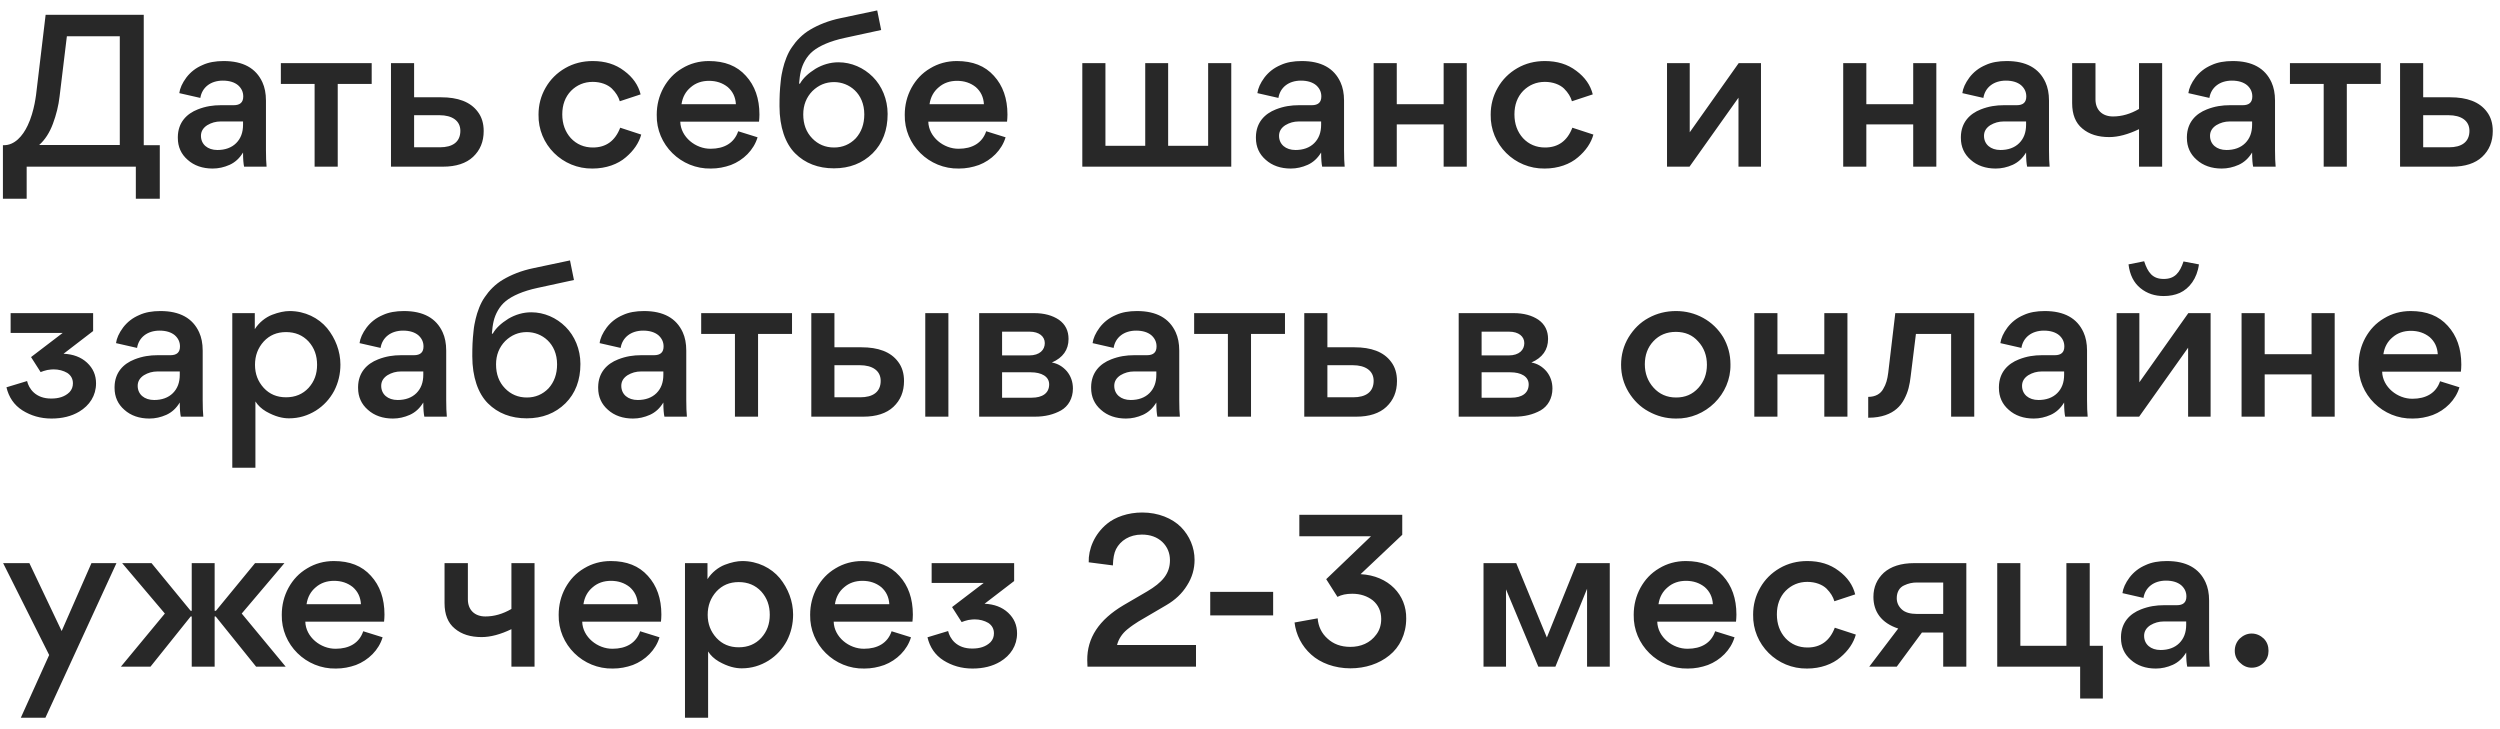 <?xml version="1.0" encoding="UTF-8"?> <svg xmlns="http://www.w3.org/2000/svg" width="120" height="35" viewBox="0 0 120 35" fill="none"><path d="M6.9 0.71V6.97H7.67V9.54H6.52V8H1.28V9.54H0.14V6.97H0.17C0.7 6.98 1.09 6.53 1.33 6.02C1.49 5.69 1.6 5.28 1.66 4.98C1.69 4.83 1.71 4.7 1.73 4.56L2.19 0.71H6.9ZM5.75 1.74H3.21L2.86 4.63C2.81 5.07 2.7 5.51 2.54 5.94C2.38 6.37 2.16 6.71 1.88 6.96H5.75V1.74ZM10.206 8.09C9.726 8.09 9.316 7.95 9.006 7.67C8.696 7.4 8.536 7.05 8.536 6.62V6.57C8.546 5.88 8.956 5.46 9.496 5.25C9.876 5.1 10.236 5.05 10.596 5.05H11.216C11.526 5.05 11.676 4.91 11.676 4.63C11.676 4.42 11.596 4.24 11.426 4.09C11.256 3.95 11.016 3.87 10.696 3.87C10.106 3.87 9.696 4.2 9.616 4.7L8.606 4.47C8.636 4.24 8.746 3.99 8.946 3.72C9.146 3.46 9.396 3.26 9.726 3.12C10.006 2.99 10.346 2.93 10.736 2.93C11.666 2.93 12.286 3.27 12.596 3.95C12.706 4.19 12.766 4.48 12.766 4.83V7.2C12.766 7.53 12.776 7.8 12.796 8H11.716C11.686 7.86 11.666 7.64 11.666 7.32C11.496 7.6 11.286 7.79 11.026 7.91C10.756 8.03 10.486 8.09 10.206 8.09ZM11.666 5.83H10.596C10.356 5.83 10.146 5.89 9.946 6.01C9.746 6.14 9.646 6.31 9.646 6.52C9.646 6.93 9.966 7.2 10.436 7.2C10.806 7.2 11.116 7.09 11.336 6.87C11.556 6.65 11.666 6.36 11.666 5.99V5.83ZM15.101 8V4.03H13.481V3.03H17.841V4.03H16.211V8H15.101ZM23.217 6.29C23.217 6.8 23.047 7.21 22.707 7.53C22.377 7.84 21.887 8 21.267 8H18.767V3.03H19.877V4.67H21.177C21.967 4.67 22.577 4.88 22.937 5.37C23.127 5.62 23.217 5.93 23.217 6.29ZM22.097 6.28C22.097 5.79 21.697 5.53 21.097 5.53H19.877V7.07H21.117C21.717 7.07 22.097 6.82 22.097 6.28ZM28.439 8.09C27 8.11 25.82 6.94 25.849 5.5C25.849 5.04 25.959 4.61 26.189 4.21C26.41 3.82 26.73 3.5 27.13 3.27C27.529 3.04 27.97 2.93 28.45 2.93C29.04 2.93 29.54 3.08 29.959 3.4C30.38 3.71 30.64 4.09 30.75 4.53L29.75 4.86C29.689 4.65 29.57 4.45 29.369 4.25C29.169 4.06 28.84 3.93 28.45 3.93C28.04 3.93 27.689 4.08 27.41 4.36C27.13 4.65 26.989 5.03 26.989 5.49C26.989 5.95 27.13 6.33 27.399 6.63C27.68 6.93 28.04 7.08 28.459 7.08C29.09 7.08 29.529 6.76 29.77 6.13L30.779 6.46C30.669 6.86 30.419 7.23 30.04 7.55C29.66 7.88 29.09 8.09 28.439 8.09ZM36.433 5.84H32.653C32.673 6.58 33.393 7.15 34.113 7.14C34.753 7.14 35.243 6.87 35.433 6.3L36.363 6.59C36.183 7.2 35.683 7.69 35.083 7.92C34.773 8.03 34.463 8.09 34.123 8.09C32.693 8.12 31.493 6.95 31.523 5.51C31.523 5.04 31.633 4.61 31.843 4.22C32.063 3.82 32.353 3.51 32.743 3.28C33.123 3.05 33.553 2.93 34.023 2.93C34.783 2.93 35.373 3.16 35.803 3.64C36.233 4.11 36.453 4.73 36.453 5.5C36.453 5.62 36.443 5.74 36.433 5.84ZM34.033 3.88C33.693 3.88 33.393 3.98 33.153 4.19C32.913 4.39 32.763 4.66 32.713 5H35.323C35.303 4.66 35.173 4.39 34.933 4.18C34.683 3.98 34.383 3.88 34.033 3.88ZM42.296 1.44L40.546 1.82C39.846 1.97 39.336 2.2 39.026 2.45C38.866 2.58 38.746 2.73 38.646 2.9C38.446 3.25 38.396 3.55 38.356 4.01L38.396 4.02C38.546 3.75 38.796 3.52 39.146 3.3C39.486 3.1 39.856 2.99 40.246 2.99C40.866 2.99 41.456 3.25 41.896 3.69C42.326 4.12 42.606 4.76 42.606 5.47C42.606 6.25 42.366 6.88 41.886 7.36C41.396 7.84 40.776 8.08 40.026 8.08C39.276 8.08 38.646 7.84 38.166 7.36C37.696 6.89 37.416 6.1 37.416 5.1C37.416 4.63 37.426 4.35 37.476 3.89C37.496 3.67 37.536 3.48 37.576 3.31C37.656 2.97 37.806 2.55 38.016 2.26C38.216 1.96 38.516 1.64 38.896 1.42C39.266 1.2 39.766 0.99 40.356 0.87L42.106 0.5L42.296 1.44ZM40.036 3.94C39.636 3.94 39.296 4.08 38.996 4.37C38.706 4.67 38.556 5.04 38.556 5.49C38.556 5.96 38.696 6.34 38.986 6.64C39.266 6.93 39.616 7.08 40.036 7.08C40.446 7.08 40.796 6.93 41.076 6.64C41.346 6.34 41.486 5.96 41.486 5.49C41.486 4.48 40.756 3.94 40.036 3.94ZM48.338 5.84H44.558C44.578 6.58 45.298 7.15 46.018 7.14C46.658 7.14 47.148 6.87 47.338 6.3L48.268 6.59C48.088 7.2 47.588 7.69 46.988 7.92C46.678 8.03 46.368 8.09 46.028 8.09C44.598 8.12 43.398 6.95 43.428 5.51C43.428 5.04 43.538 4.61 43.748 4.22C43.968 3.82 44.258 3.51 44.648 3.28C45.028 3.05 45.458 2.93 45.928 2.93C46.688 2.93 47.278 3.16 47.708 3.64C48.138 4.11 48.358 4.73 48.358 5.5C48.358 5.62 48.348 5.74 48.338 5.84ZM45.938 3.88C45.598 3.88 45.298 3.98 45.058 4.19C44.818 4.39 44.668 4.66 44.618 5H47.228C47.208 4.66 47.078 4.39 46.838 4.18C46.588 3.98 46.288 3.88 45.938 3.88ZM53.061 3.03V7H54.971V3.03H56.071V7H57.991V3.03H59.101V8H51.951V3.03H53.061ZM61.954 8.09C61.474 8.09 61.064 7.95 60.754 7.67C60.444 7.4 60.284 7.05 60.284 6.62V6.57C60.294 5.88 60.704 5.46 61.244 5.25C61.624 5.1 61.984 5.05 62.344 5.05H62.964C63.274 5.05 63.424 4.91 63.424 4.63C63.424 4.42 63.344 4.24 63.174 4.09C63.004 3.95 62.764 3.87 62.444 3.87C61.854 3.87 61.444 4.2 61.364 4.7L60.354 4.47C60.384 4.24 60.494 3.99 60.694 3.72C60.894 3.46 61.144 3.26 61.474 3.12C61.754 2.99 62.094 2.93 62.484 2.93C63.414 2.93 64.034 3.27 64.344 3.95C64.454 4.19 64.514 4.48 64.514 4.83V7.2C64.514 7.53 64.524 7.8 64.544 8H63.464C63.434 7.86 63.414 7.64 63.414 7.32C63.244 7.6 63.034 7.79 62.774 7.91C62.504 8.03 62.234 8.09 61.954 8.09ZM63.414 5.83H62.344C62.104 5.83 61.894 5.89 61.694 6.01C61.494 6.14 61.394 6.31 61.394 6.52C61.394 6.93 61.714 7.2 62.184 7.2C62.554 7.2 62.864 7.09 63.084 6.87C63.304 6.65 63.414 6.36 63.414 5.99V5.83ZM67.045 5.97V8H65.935V3.03H67.045V5H69.295V3.03H70.405V8H69.295V5.97H67.045ZM74.143 8.09C72.703 8.11 71.523 6.94 71.553 5.5C71.553 5.04 71.663 4.61 71.893 4.21C72.113 3.82 72.433 3.5 72.833 3.27C73.233 3.04 73.673 2.93 74.153 2.93C74.743 2.93 75.243 3.08 75.663 3.4C76.083 3.71 76.343 4.09 76.453 4.53L75.453 4.86C75.393 4.65 75.273 4.45 75.073 4.25C74.873 4.06 74.543 3.93 74.153 3.93C73.743 3.93 73.393 4.08 73.113 4.36C72.833 4.65 72.693 5.03 72.693 5.49C72.693 5.95 72.833 6.33 73.103 6.63C73.383 6.93 73.743 7.08 74.163 7.08C74.793 7.08 75.233 6.76 75.473 6.13L76.483 6.46C76.373 6.86 76.123 7.23 75.743 7.55C75.363 7.88 74.793 8.09 74.143 8.09ZM83.447 4.69L81.097 8H80.017V3.03H81.107V6.35L83.457 3.03H84.527V8H83.447V4.69ZM89.584 5.97V8H88.474V3.03H89.584V5H91.834V3.03H92.944V8H91.834V5.97H89.584ZM95.792 8.09C95.312 8.09 94.902 7.95 94.592 7.67C94.282 7.4 94.122 7.05 94.122 6.62V6.57C94.132 5.88 94.542 5.46 95.082 5.25C95.462 5.1 95.822 5.05 96.182 5.05H96.802C97.112 5.05 97.262 4.91 97.262 4.63C97.262 4.42 97.182 4.24 97.012 4.09C96.842 3.95 96.602 3.87 96.282 3.87C95.692 3.87 95.282 4.2 95.202 4.7L94.192 4.47C94.222 4.24 94.332 3.99 94.532 3.72C94.732 3.46 94.982 3.26 95.312 3.12C95.592 2.99 95.932 2.93 96.322 2.93C97.252 2.93 97.872 3.27 98.182 3.95C98.292 4.19 98.352 4.48 98.352 4.83V7.2C98.352 7.53 98.362 7.8 98.382 8H97.302C97.272 7.86 97.252 7.64 97.252 7.32C97.082 7.6 96.872 7.79 96.612 7.91C96.342 8.03 96.072 8.09 95.792 8.09ZM97.252 5.83H96.182C95.942 5.83 95.732 5.89 95.532 6.01C95.332 6.14 95.232 6.31 95.232 6.52C95.232 6.93 95.552 7.2 96.022 7.2C96.392 7.2 96.702 7.09 96.922 6.87C97.142 6.65 97.252 6.36 97.252 5.99V5.83ZM102.673 8V6.2C102.153 6.45 101.673 6.58 101.243 6.58C100.713 6.58 100.283 6.45 99.953 6.17C99.623 5.9 99.463 5.49 99.463 4.95V3.03H100.583V4.77C100.583 5.28 100.913 5.59 101.423 5.59C101.843 5.59 102.263 5.47 102.673 5.23V3.03H103.783V8H102.673ZM106.641 8.09C106.161 8.09 105.751 7.95 105.441 7.67C105.131 7.4 104.971 7.05 104.971 6.62V6.57C104.981 5.88 105.391 5.46 105.931 5.25C106.311 5.1 106.671 5.05 107.031 5.05H107.651C107.961 5.05 108.111 4.91 108.111 4.63C108.111 4.42 108.031 4.24 107.861 4.09C107.691 3.95 107.451 3.87 107.131 3.87C106.541 3.87 106.131 4.2 106.051 4.7L105.041 4.47C105.071 4.24 105.181 3.99 105.381 3.72C105.581 3.46 105.831 3.26 106.161 3.12C106.441 2.99 106.781 2.93 107.171 2.93C108.101 2.93 108.721 3.27 109.031 3.95C109.141 4.19 109.201 4.48 109.201 4.83V7.2C109.201 7.53 109.211 7.8 109.231 8H108.151C108.121 7.86 108.101 7.64 108.101 7.32C107.931 7.6 107.721 7.79 107.461 7.91C107.191 8.03 106.921 8.09 106.641 8.09ZM108.101 5.83H107.031C106.791 5.83 106.581 5.89 106.381 6.01C106.181 6.14 106.081 6.31 106.081 6.52C106.081 6.93 106.401 7.2 106.871 7.2C107.241 7.2 107.551 7.09 107.771 6.87C107.991 6.65 108.101 6.36 108.101 5.99V5.83ZM111.537 8V4.03H109.917V3.03H114.277V4.03H112.647V8H111.537ZM119.653 6.29C119.653 6.8 119.483 7.21 119.143 7.53C118.813 7.84 118.323 8 117.703 8H115.203V3.03H116.313V4.67H117.613C118.403 4.67 119.013 4.88 119.373 5.37C119.563 5.62 119.653 5.93 119.653 6.29ZM118.533 6.28C118.533 5.79 118.133 5.53 117.533 5.53H116.313V7.07H117.553C118.153 7.07 118.533 6.82 118.533 6.28ZM4.61 18.4C4.61 18.99 4.3 19.46 3.8 19.76C3.43 19.98 2.99 20.09 2.47 20.09C1.94 20.09 1.48 19.95 1.08 19.7C0.67 19.44 0.42 19.06 0.31 18.59L1.3 18.29C1.38 18.64 1.7 19.14 2.47 19.13C2.8 19.13 3.11 19.05 3.34 18.82C3.45 18.7 3.5 18.56 3.5 18.4C3.5 18.19 3.41 18.02 3.23 17.9C3.04 17.79 2.82 17.73 2.57 17.73C2.5 17.73 2.4 17.74 2.27 17.76C2.15 17.79 2.04 17.82 1.95 17.86L1.49 17.14L3.01 15.98H0.51V15.03H4.47V15.89L3.05 16.98C3.51 17 3.89 17.14 4.18 17.41C4.47 17.68 4.61 18.01 4.61 18.4ZM7.169 20.09C6.689 20.09 6.279 19.95 5.969 19.67C5.659 19.4 5.499 19.05 5.499 18.62V18.57C5.509 17.88 5.919 17.46 6.459 17.25C6.839 17.1 7.199 17.05 7.559 17.05H8.179C8.489 17.05 8.639 16.91 8.639 16.63C8.639 16.42 8.559 16.24 8.389 16.09C8.219 15.95 7.979 15.87 7.659 15.87C7.069 15.87 6.659 16.2 6.579 16.7L5.569 16.47C5.599 16.24 5.709 15.99 5.909 15.72C6.109 15.46 6.359 15.26 6.689 15.12C6.969 14.99 7.309 14.93 7.699 14.93C8.629 14.93 9.249 15.27 9.559 15.95C9.669 16.19 9.729 16.48 9.729 16.83V19.2C9.729 19.53 9.739 19.8 9.759 20H8.679C8.649 19.86 8.629 19.64 8.629 19.32C8.459 19.6 8.249 19.79 7.989 19.91C7.719 20.03 7.449 20.09 7.169 20.09ZM8.629 17.83H7.559C7.319 17.83 7.109 17.89 6.909 18.01C6.709 18.14 6.609 18.31 6.609 18.52C6.609 18.93 6.929 19.2 7.399 19.2C7.769 19.2 8.079 19.09 8.299 18.87C8.519 18.65 8.629 18.36 8.629 17.99V17.83ZM16.34 17.5C16.34 17.95 16.24 18.37 16.04 18.76C15.83 19.15 15.54 19.47 15.16 19.71C14.77 19.95 14.35 20.08 13.87 20.08C13.57 20.08 13.21 20 12.77 19.75C12.55 19.62 12.38 19.46 12.26 19.27V22.45H11.15V15.03H12.23V15.8C12.43 15.48 12.75 15.23 13.06 15.11C13.37 14.99 13.66 14.93 13.9 14.93C14.64 14.93 15.29 15.26 15.7 15.75C16.1 16.24 16.34 16.86 16.34 17.5ZM12.24 17.51C12.24 17.95 12.38 18.31 12.66 18.62C12.94 18.92 13.29 19.07 13.73 19.07C14.17 19.07 14.53 18.92 14.81 18.62C15.09 18.31 15.22 17.95 15.22 17.51C15.22 17.07 15.09 16.7 14.81 16.39C14.53 16.09 14.17 15.94 13.73 15.94C13.29 15.94 12.94 16.09 12.66 16.39C12.38 16.7 12.24 17.07 12.24 17.51ZM18.858 20.09C18.378 20.09 17.968 19.95 17.658 19.67C17.348 19.4 17.188 19.05 17.188 18.62V18.57C17.198 17.88 17.608 17.46 18.148 17.25C18.528 17.1 18.888 17.05 19.248 17.05H19.868C20.178 17.05 20.328 16.91 20.328 16.63C20.328 16.42 20.248 16.24 20.078 16.09C19.908 15.95 19.668 15.87 19.348 15.87C18.758 15.87 18.348 16.2 18.268 16.7L17.258 16.47C17.288 16.24 17.398 15.99 17.598 15.72C17.798 15.46 18.048 15.26 18.378 15.12C18.658 14.99 18.998 14.93 19.388 14.93C20.318 14.93 20.938 15.27 21.248 15.95C21.358 16.19 21.418 16.48 21.418 16.83V19.2C21.418 19.53 21.428 19.8 21.448 20H20.368C20.338 19.86 20.318 19.64 20.318 19.32C20.148 19.6 19.938 19.79 19.678 19.91C19.408 20.03 19.138 20.09 18.858 20.09ZM20.318 17.83H19.248C19.008 17.83 18.798 17.89 18.598 18.01C18.398 18.14 18.298 18.31 18.298 18.52C18.298 18.93 18.618 19.2 19.088 19.2C19.458 19.2 19.768 19.09 19.988 18.87C20.208 18.65 20.318 18.36 20.318 17.99V17.83ZM27.55 13.44L25.8 13.82C25.1 13.97 24.59 14.2 24.28 14.45C24.12 14.58 24 14.73 23.9 14.9C23.7 15.25 23.65 15.55 23.61 16.01L23.65 16.02C23.8 15.75 24.05 15.52 24.4 15.3C24.74 15.1 25.11 14.99 25.5 14.99C26.12 14.99 26.71 15.25 27.15 15.69C27.58 16.12 27.86 16.76 27.86 17.47C27.86 18.25 27.62 18.88 27.14 19.36C26.65 19.84 26.03 20.08 25.28 20.08C24.53 20.08 23.9 19.84 23.42 19.36C22.95 18.89 22.67 18.1 22.67 17.1C22.67 16.63 22.68 16.35 22.73 15.89C22.75 15.67 22.79 15.48 22.83 15.31C22.91 14.97 23.06 14.55 23.27 14.26C23.47 13.96 23.77 13.64 24.15 13.42C24.52 13.2 25.02 12.99 25.61 12.87L27.36 12.5L27.55 13.44ZM25.29 15.94C24.89 15.94 24.55 16.08 24.25 16.37C23.96 16.67 23.81 17.04 23.81 17.49C23.81 17.96 23.95 18.34 24.24 18.64C24.52 18.93 24.87 19.08 25.29 19.08C25.7 19.08 26.05 18.93 26.33 18.64C26.6 18.34 26.74 17.96 26.74 17.49C26.74 16.48 26.01 15.94 25.29 15.94ZM30.381 20.09C29.901 20.09 29.491 19.95 29.181 19.67C28.872 19.4 28.712 19.05 28.712 18.62V18.57C28.721 17.88 29.131 17.46 29.672 17.25C30.052 17.1 30.412 17.05 30.771 17.05H31.392C31.701 17.05 31.852 16.91 31.852 16.63C31.852 16.42 31.771 16.24 31.602 16.09C31.431 15.95 31.192 15.87 30.872 15.87C30.282 15.87 29.872 16.2 29.791 16.7L28.782 16.47C28.811 16.24 28.922 15.99 29.122 15.72C29.322 15.46 29.572 15.26 29.901 15.12C30.181 14.99 30.521 14.93 30.912 14.93C31.841 14.93 32.462 15.27 32.772 15.95C32.882 16.19 32.941 16.48 32.941 16.83V19.2C32.941 19.53 32.952 19.8 32.971 20H31.892C31.861 19.86 31.841 19.64 31.841 19.32C31.672 19.6 31.462 19.79 31.201 19.91C30.931 20.03 30.662 20.09 30.381 20.09ZM31.841 17.83H30.771C30.532 17.83 30.322 17.89 30.122 18.01C29.922 18.14 29.822 18.31 29.822 18.52C29.822 18.93 30.142 19.2 30.611 19.2C30.982 19.2 31.291 19.09 31.512 18.87C31.732 18.65 31.841 18.36 31.841 17.99V17.83ZM35.277 20V16.03H33.657V15.03H38.017V16.03H36.387V20H35.277ZM43.393 18.29C43.393 18.8 43.223 19.21 42.883 19.53C42.553 19.84 42.063 20 41.443 20H38.943V15.03H40.053V16.67H41.353C42.143 16.67 42.753 16.88 43.113 17.37C43.303 17.62 43.393 17.93 43.393 18.29ZM42.273 18.28C42.273 17.79 41.873 17.53 41.273 17.53H40.053V19.07H41.293C41.893 19.07 42.273 18.82 42.273 18.28ZM45.523 15.03V20H44.413V15.03H45.523ZM47 15.03H49.64C50.12 15.03 50.52 15.14 50.83 15.35C51.14 15.57 51.29 15.88 51.29 16.27C51.29 16.79 51.02 17.17 50.49 17.4C50.77 17.45 51.01 17.59 51.21 17.82C51.4 18.05 51.5 18.33 51.5 18.65C51.5 19.12 51.28 19.5 50.93 19.7C50.57 19.9 50.16 20 49.68 20H47V15.03ZM48.1 17.06H49.4C49.91 17.06 50.15 16.79 50.15 16.47C50.15 16.15 49.88 15.92 49.42 15.92H48.1V17.06ZM48.1 19.09H49.52C50.04 19.09 50.36 18.87 50.36 18.45C50.36 18.07 49.99 17.87 49.48 17.87H48.1V19.09ZM54.044 20.09C53.564 20.09 53.154 19.95 52.844 19.67C52.534 19.4 52.374 19.05 52.374 18.62V18.57C52.384 17.88 52.794 17.46 53.334 17.25C53.714 17.1 54.074 17.05 54.434 17.05H55.054C55.364 17.05 55.514 16.91 55.514 16.63C55.514 16.42 55.434 16.24 55.264 16.09C55.094 15.95 54.854 15.87 54.534 15.87C53.944 15.87 53.534 16.2 53.454 16.7L52.444 16.47C52.474 16.24 52.584 15.99 52.784 15.72C52.984 15.46 53.234 15.26 53.564 15.12C53.844 14.99 54.184 14.93 54.574 14.93C55.504 14.93 56.124 15.27 56.434 15.95C56.544 16.19 56.604 16.48 56.604 16.83V19.2C56.604 19.53 56.614 19.8 56.634 20H55.554C55.524 19.86 55.504 19.64 55.504 19.32C55.334 19.6 55.124 19.79 54.864 19.91C54.594 20.03 54.324 20.09 54.044 20.09ZM55.504 17.83H54.434C54.194 17.83 53.984 17.89 53.784 18.01C53.584 18.14 53.484 18.31 53.484 18.52C53.484 18.93 53.804 19.2 54.274 19.2C54.644 19.2 54.954 19.09 55.174 18.87C55.394 18.65 55.504 18.36 55.504 17.99V17.83ZM58.939 20V16.03H57.319V15.03H61.679V16.03H60.049V20H58.939ZM67.055 18.29C67.055 18.8 66.885 19.21 66.545 19.53C66.215 19.84 65.725 20 65.105 20H62.605V15.03H63.715V16.67H65.015C65.805 16.67 66.415 16.88 66.775 17.37C66.965 17.62 67.055 17.93 67.055 18.29ZM65.935 18.28C65.935 17.79 65.535 17.53 64.935 17.53H63.715V19.07H64.955C65.555 19.07 65.935 18.82 65.935 18.28ZM70.017 15.03H72.657C73.137 15.03 73.537 15.14 73.847 15.35C74.157 15.57 74.307 15.88 74.307 16.27C74.307 16.79 74.037 17.17 73.507 17.4C73.787 17.45 74.027 17.59 74.227 17.82C74.417 18.05 74.517 18.33 74.517 18.65C74.517 19.12 74.297 19.5 73.947 19.7C73.587 19.9 73.177 20 72.697 20H70.017V15.03ZM71.117 17.06H72.417C72.927 17.06 73.167 16.79 73.167 16.47C73.167 16.15 72.897 15.92 72.437 15.92H71.117V17.06ZM71.117 19.09H72.537C73.057 19.09 73.377 18.87 73.377 18.45C73.377 18.07 73.007 17.87 72.497 17.87H71.117V19.09ZM77.812 17.51C77.812 17.03 77.932 16.59 78.172 16.19C78.412 15.8 78.722 15.48 79.132 15.26C79.532 15.04 79.972 14.93 80.452 14.93C80.912 14.93 81.352 15.04 81.752 15.26C82.152 15.48 82.472 15.79 82.712 16.18C82.942 16.58 83.062 17.01 83.062 17.49C83.092 18.93 81.862 20.12 80.442 20.09C79.962 20.09 79.532 19.97 79.132 19.75C78.722 19.53 78.412 19.21 78.172 18.82C77.932 18.42 77.812 17.99 77.812 17.51ZM78.952 17.49C78.952 17.92 79.092 18.3 79.372 18.61C79.652 18.92 80.012 19.08 80.452 19.08C80.892 19.08 81.242 18.93 81.522 18.62C81.792 18.32 81.932 17.95 81.932 17.51C81.932 17.07 81.792 16.69 81.512 16.39C81.242 16.08 80.882 15.93 80.442 15.93C80.002 15.93 79.642 16.08 79.362 16.38C79.082 16.68 78.952 17.05 78.952 17.49ZM85.317 17.97V20H84.207V15.03H85.317V17H87.567V15.03H88.677V20H87.567V17.97H85.317ZM91.964 16.03L91.714 18.05C91.664 18.48 91.594 18.8 91.404 19.16C91.304 19.35 91.184 19.5 91.044 19.62C90.764 19.87 90.304 20.05 89.704 20.05H89.674V19.05C90.014 19.05 90.264 18.91 90.394 18.67C90.534 18.44 90.594 18.21 90.634 17.9L90.974 15.03H94.764V20H93.654V16.03H91.964ZM97.618 20.09C97.138 20.09 96.728 19.95 96.418 19.67C96.108 19.4 95.948 19.05 95.948 18.62V18.57C95.958 17.88 96.368 17.46 96.908 17.25C97.288 17.1 97.648 17.05 98.008 17.05H98.628C98.938 17.05 99.088 16.91 99.088 16.63C99.088 16.42 99.008 16.24 98.838 16.09C98.668 15.95 98.428 15.87 98.108 15.87C97.518 15.87 97.108 16.2 97.028 16.7L96.018 16.47C96.048 16.24 96.158 15.99 96.358 15.72C96.558 15.46 96.808 15.26 97.138 15.12C97.418 14.99 97.758 14.93 98.148 14.93C99.078 14.93 99.698 15.27 100.008 15.95C100.118 16.19 100.178 16.48 100.178 16.83V19.2C100.178 19.53 100.188 19.8 100.208 20H99.128C99.098 19.86 99.078 19.64 99.078 19.32C98.908 19.6 98.698 19.79 98.438 19.91C98.168 20.03 97.898 20.09 97.618 20.09ZM99.078 17.83H98.008C97.768 17.83 97.558 17.89 97.358 18.01C97.158 18.14 97.058 18.31 97.058 18.52C97.058 18.93 97.378 19.2 97.848 19.2C98.218 19.2 98.528 19.09 98.748 18.87C98.968 18.65 99.078 18.36 99.078 17.99V17.83ZM103.859 14.21C103.429 14.21 103.059 14.09 102.739 13.83C102.419 13.57 102.229 13.19 102.169 12.69L102.919 12.54C103.099 13.09 103.329 13.39 103.859 13.39C104.389 13.39 104.629 13.09 104.809 12.55L105.549 12.69C105.459 13.37 105.089 13.85 104.629 14.06C104.399 14.16 104.149 14.21 103.859 14.21ZM105.029 16.69L102.679 20H101.599V15.03H102.689V18.35L105.039 15.03H106.109V20H105.029V16.69ZM108.705 17.97V20H107.595V15.03H108.705V17H110.955V15.03H112.065V20H110.955V17.97H108.705ZM118.123 17.84H114.343C114.363 18.58 115.083 19.15 115.803 19.14C116.443 19.14 116.933 18.87 117.123 18.3L118.053 18.59C117.873 19.2 117.373 19.69 116.773 19.92C116.463 20.03 116.153 20.09 115.813 20.09C114.383 20.12 113.183 18.95 113.213 17.51C113.213 17.04 113.323 16.61 113.533 16.22C113.753 15.82 114.043 15.51 114.433 15.28C114.813 15.05 115.243 14.93 115.713 14.93C116.473 14.93 117.063 15.16 117.493 15.64C117.923 16.11 118.143 16.73 118.143 17.5C118.143 17.62 118.133 17.74 118.123 17.84ZM115.723 15.88C115.383 15.88 115.083 15.98 114.843 16.19C114.603 16.39 114.453 16.66 114.403 17H117.013C116.993 16.66 116.863 16.39 116.623 16.18C116.373 15.98 116.073 15.88 115.723 15.88ZM2.36 31.44L0.15 27.03H1.41L2.96 30.29L4.39 27.03H5.59L2.18 34.45H1L2.36 31.44ZM10.303 29.32H10.363L12.243 27.03H13.653L11.603 29.45L13.713 32H12.293L10.353 29.59H10.303V32H9.203V29.59H9.153L7.223 32H5.803L7.913 29.45L5.863 27.03H7.273L9.153 29.32H9.203V27.03H10.303V29.32ZM18.435 29.84H14.655C14.675 30.58 15.395 31.15 16.115 31.14C16.755 31.14 17.245 30.87 17.435 30.3L18.365 30.59C18.185 31.2 17.685 31.69 17.085 31.92C16.775 32.03 16.465 32.09 16.125 32.09C14.695 32.12 13.495 30.95 13.525 29.51C13.525 29.04 13.635 28.61 13.845 28.22C14.065 27.82 14.355 27.51 14.745 27.28C15.125 27.05 15.555 26.93 16.025 26.93C16.785 26.93 17.375 27.16 17.805 27.64C18.235 28.11 18.455 28.73 18.455 29.5C18.455 29.62 18.445 29.74 18.435 29.84ZM16.035 27.88C15.695 27.88 15.395 27.98 15.155 28.19C14.915 28.39 14.765 28.66 14.715 29H17.325C17.305 28.66 17.175 28.39 16.935 28.18C16.685 27.98 16.385 27.88 16.035 27.88ZM24.548 32V30.2C24.028 30.45 23.548 30.58 23.118 30.58C22.588 30.58 22.158 30.45 21.828 30.17C21.498 29.9 21.338 29.49 21.338 28.95V27.03H22.458V28.77C22.458 29.28 22.788 29.59 23.298 29.59C23.718 29.59 24.138 29.47 24.548 29.23V27.03H25.658V32H24.548ZM31.726 29.84H27.946C27.966 30.58 28.686 31.15 29.406 31.14C30.046 31.14 30.536 30.87 30.726 30.3L31.656 30.59C31.476 31.2 30.976 31.69 30.376 31.92C30.066 32.03 29.756 32.09 29.416 32.09C27.986 32.12 26.786 30.95 26.816 29.51C26.816 29.04 26.926 28.61 27.136 28.22C27.356 27.82 27.646 27.51 28.036 27.28C28.416 27.05 28.846 26.93 29.316 26.93C30.076 26.93 30.666 27.16 31.096 27.64C31.526 28.11 31.746 28.73 31.746 29.5C31.746 29.62 31.736 29.74 31.726 29.84ZM29.326 27.88C28.986 27.88 28.686 27.98 28.446 28.19C28.206 28.39 28.056 28.66 28.006 29H30.616C30.596 28.66 30.466 28.39 30.226 28.18C29.976 27.98 29.676 27.88 29.326 27.88ZM38.069 29.5C38.069 29.95 37.969 30.37 37.769 30.76C37.559 31.15 37.269 31.47 36.889 31.71C36.499 31.95 36.079 32.08 35.599 32.08C35.299 32.08 34.939 32 34.499 31.75C34.279 31.62 34.109 31.46 33.989 31.27V34.45H32.879V27.03H33.959V27.8C34.159 27.48 34.479 27.23 34.789 27.11C35.099 26.99 35.389 26.93 35.629 26.93C36.369 26.93 37.019 27.26 37.429 27.75C37.829 28.24 38.069 28.86 38.069 29.5ZM33.969 29.51C33.969 29.95 34.109 30.31 34.389 30.62C34.669 30.92 35.019 31.07 35.459 31.07C35.899 31.07 36.259 30.92 36.539 30.62C36.819 30.31 36.949 29.95 36.949 29.51C36.949 29.07 36.819 28.7 36.539 28.39C36.259 28.09 35.899 27.94 35.459 27.94C35.019 27.94 34.669 28.09 34.389 28.39C34.109 28.7 33.969 29.07 33.969 29.51ZM43.797 29.84H40.017C40.037 30.58 40.757 31.15 41.477 31.14C42.117 31.14 42.607 30.87 42.797 30.3L43.727 30.59C43.547 31.2 43.047 31.69 42.447 31.92C42.137 32.03 41.827 32.09 41.487 32.09C40.057 32.12 38.857 30.95 38.887 29.51C38.887 29.04 38.997 28.61 39.207 28.22C39.427 27.82 39.717 27.51 40.107 27.28C40.487 27.05 40.917 26.93 41.387 26.93C42.147 26.93 42.737 27.16 43.167 27.64C43.597 28.11 43.817 28.73 43.817 29.5C43.817 29.62 43.807 29.74 43.797 29.84ZM41.397 27.88C41.057 27.88 40.757 27.98 40.517 28.19C40.277 28.39 40.127 28.66 40.077 29H42.687C42.667 28.66 42.537 28.39 42.297 28.18C42.047 27.98 41.747 27.88 41.397 27.88ZM48.819 30.4C48.819 30.99 48.509 31.46 48.009 31.76C47.639 31.98 47.199 32.09 46.679 32.09C46.149 32.09 45.689 31.95 45.289 31.7C44.879 31.44 44.629 31.06 44.519 30.59L45.509 30.29C45.589 30.64 45.909 31.14 46.679 31.13C47.009 31.13 47.319 31.05 47.549 30.82C47.659 30.7 47.709 30.56 47.709 30.4C47.709 30.19 47.619 30.02 47.439 29.9C47.249 29.79 47.029 29.73 46.779 29.73C46.709 29.73 46.609 29.74 46.479 29.76C46.359 29.79 46.249 29.82 46.159 29.86L45.699 29.14L47.219 27.98H44.719V27.03H48.679V27.89L47.259 28.98C47.719 29 48.099 29.14 48.389 29.41C48.679 29.68 48.819 30.01 48.819 30.4ZM52.199 32L52.188 31.69C52.178 30.62 52.748 29.75 53.928 29.05L55.059 28.39C55.788 27.96 56.158 27.54 56.158 26.89C56.158 26.55 56.038 26.25 55.788 26.01C55.538 25.78 55.218 25.66 54.809 25.66C54.218 25.66 53.779 25.95 53.569 26.36C53.478 26.54 53.428 26.8 53.419 27.14L52.258 26.99C52.239 26.36 52.529 25.64 53.139 25.14C53.529 24.82 54.139 24.6 54.828 24.6C55.599 24.6 56.269 24.88 56.688 25.3C57.099 25.72 57.339 26.28 57.339 26.87C57.339 27.3 57.228 27.71 56.978 28.1C56.739 28.49 56.408 28.8 55.978 29.05L54.648 29.83C54.548 29.89 54.468 29.95 54.389 30C54.319 30.05 54.218 30.12 54.099 30.22C53.858 30.42 53.688 30.68 53.618 30.96H57.408V32H52.199ZM61.111 28.41V29.54H58.091V28.41H61.111ZM64.818 32.08C64.058 32.08 63.378 31.82 62.938 31.42C62.488 31.02 62.208 30.47 62.138 29.88L63.248 29.68C63.278 30.07 63.438 30.4 63.718 30.65C63.998 30.91 64.358 31.05 64.818 31.05C65.308 31.05 65.768 30.87 66.068 30.45C66.218 30.25 66.298 30 66.298 29.71C66.298 29.34 66.158 29.04 65.898 28.82C65.628 28.61 65.298 28.5 64.908 28.5C64.618 28.5 64.388 28.55 64.198 28.65L63.658 27.8L65.808 25.74H62.368V24.71H67.308V25.67L65.308 27.56C66.658 27.63 67.518 28.56 67.498 29.69C67.498 30.44 67.178 31.07 66.688 31.46C66.198 31.86 65.538 32.08 64.818 32.08ZM72.289 32H71.209V27.03H72.779L74.249 30.6L75.689 27.03H77.269V32H76.179V28.26L74.659 32H73.839L72.289 28.29V32ZM83.328 29.84H79.548C79.568 30.58 80.288 31.15 81.008 31.14C81.648 31.14 82.138 30.87 82.328 30.3L83.258 30.59C83.078 31.2 82.578 31.69 81.978 31.92C81.668 32.03 81.358 32.09 81.018 32.09C79.588 32.12 78.388 30.95 78.418 29.51C78.418 29.04 78.528 28.61 78.738 28.22C78.958 27.82 79.248 27.51 79.638 27.28C80.018 27.05 80.448 26.93 80.918 26.93C81.678 26.93 82.268 27.16 82.698 27.64C83.128 28.11 83.348 28.73 83.348 29.5C83.348 29.62 83.338 29.74 83.328 29.84ZM80.928 27.88C80.588 27.88 80.288 27.98 80.048 28.19C79.808 28.39 79.658 28.66 79.608 29H82.218C82.198 28.66 82.068 28.39 81.828 28.18C81.578 27.98 81.278 27.88 80.928 27.88ZM86.74 32.09C85.3 32.11 84.12 30.94 84.15 29.5C84.15 29.04 84.26 28.61 84.49 28.21C84.71 27.82 85.03 27.5 85.43 27.27C85.83 27.04 86.27 26.93 86.75 26.93C87.34 26.93 87.84 27.08 88.26 27.4C88.68 27.71 88.94 28.09 89.05 28.53L88.05 28.86C87.99 28.65 87.87 28.45 87.67 28.25C87.47 28.06 87.14 27.93 86.75 27.93C86.34 27.93 85.99 28.08 85.71 28.36C85.43 28.65 85.29 29.03 85.29 29.49C85.29 29.95 85.43 30.33 85.7 30.63C85.98 30.93 86.34 31.08 86.76 31.08C87.39 31.08 87.83 30.76 88.07 30.13L89.08 30.46C88.97 30.86 88.72 31.23 88.34 31.55C87.96 31.88 87.39 32.09 86.74 32.09ZM92.254 30.36L91.044 32H89.724L91.114 30.17C90.294 29.9 89.924 29.35 89.924 28.65C89.924 28.18 90.094 27.8 90.424 27.49C90.764 27.19 91.244 27.03 91.894 27.03H94.384V32H93.274V30.36H92.254ZM93.274 27.96H92.014C91.794 27.96 91.604 28 91.394 28.1C91.174 28.2 91.044 28.42 91.044 28.71C91.044 28.92 91.124 29.1 91.284 29.25C91.444 29.4 91.694 29.47 92.024 29.47H93.274V27.96ZM99.847 33.53V32H95.867V27.03H96.977V31H99.187V27.03H100.307V31H100.937V33.53H99.847ZM103.477 32.09C102.997 32.09 102.587 31.95 102.277 31.67C101.967 31.4 101.807 31.05 101.807 30.62V30.57C101.817 29.88 102.227 29.46 102.767 29.25C103.147 29.1 103.507 29.05 103.867 29.05H104.487C104.797 29.05 104.947 28.91 104.947 28.63C104.947 28.42 104.867 28.24 104.697 28.09C104.527 27.95 104.287 27.87 103.967 27.87C103.377 27.87 102.967 28.2 102.887 28.7L101.877 28.47C101.907 28.24 102.017 27.99 102.217 27.72C102.417 27.46 102.667 27.26 102.997 27.12C103.277 26.99 103.617 26.93 104.007 26.93C104.937 26.93 105.557 27.27 105.867 27.95C105.977 28.19 106.037 28.48 106.037 28.83V31.2C106.037 31.53 106.047 31.8 106.067 32H104.987C104.957 31.86 104.937 31.64 104.937 31.32C104.767 31.6 104.557 31.79 104.297 31.91C104.027 32.03 103.757 32.09 103.477 32.09ZM104.937 29.83H103.867C103.627 29.83 103.417 29.89 103.217 30.01C103.017 30.14 102.917 30.31 102.917 30.52C102.917 30.93 103.237 31.2 103.707 31.2C104.077 31.2 104.387 31.09 104.607 30.87C104.827 30.65 104.937 30.36 104.937 29.99V29.83ZM107.269 31.24C107.269 31.01 107.349 30.81 107.509 30.65C107.669 30.5 107.859 30.41 108.079 30.41C108.309 30.41 108.499 30.5 108.659 30.65C108.819 30.81 108.889 31.01 108.889 31.24C108.889 31.46 108.819 31.65 108.659 31.81C108.499 31.97 108.309 32.05 108.079 32.05C107.859 32.05 107.669 31.96 107.509 31.8C107.349 31.65 107.269 31.46 107.269 31.24Z" fill="#282828"></path></svg> 